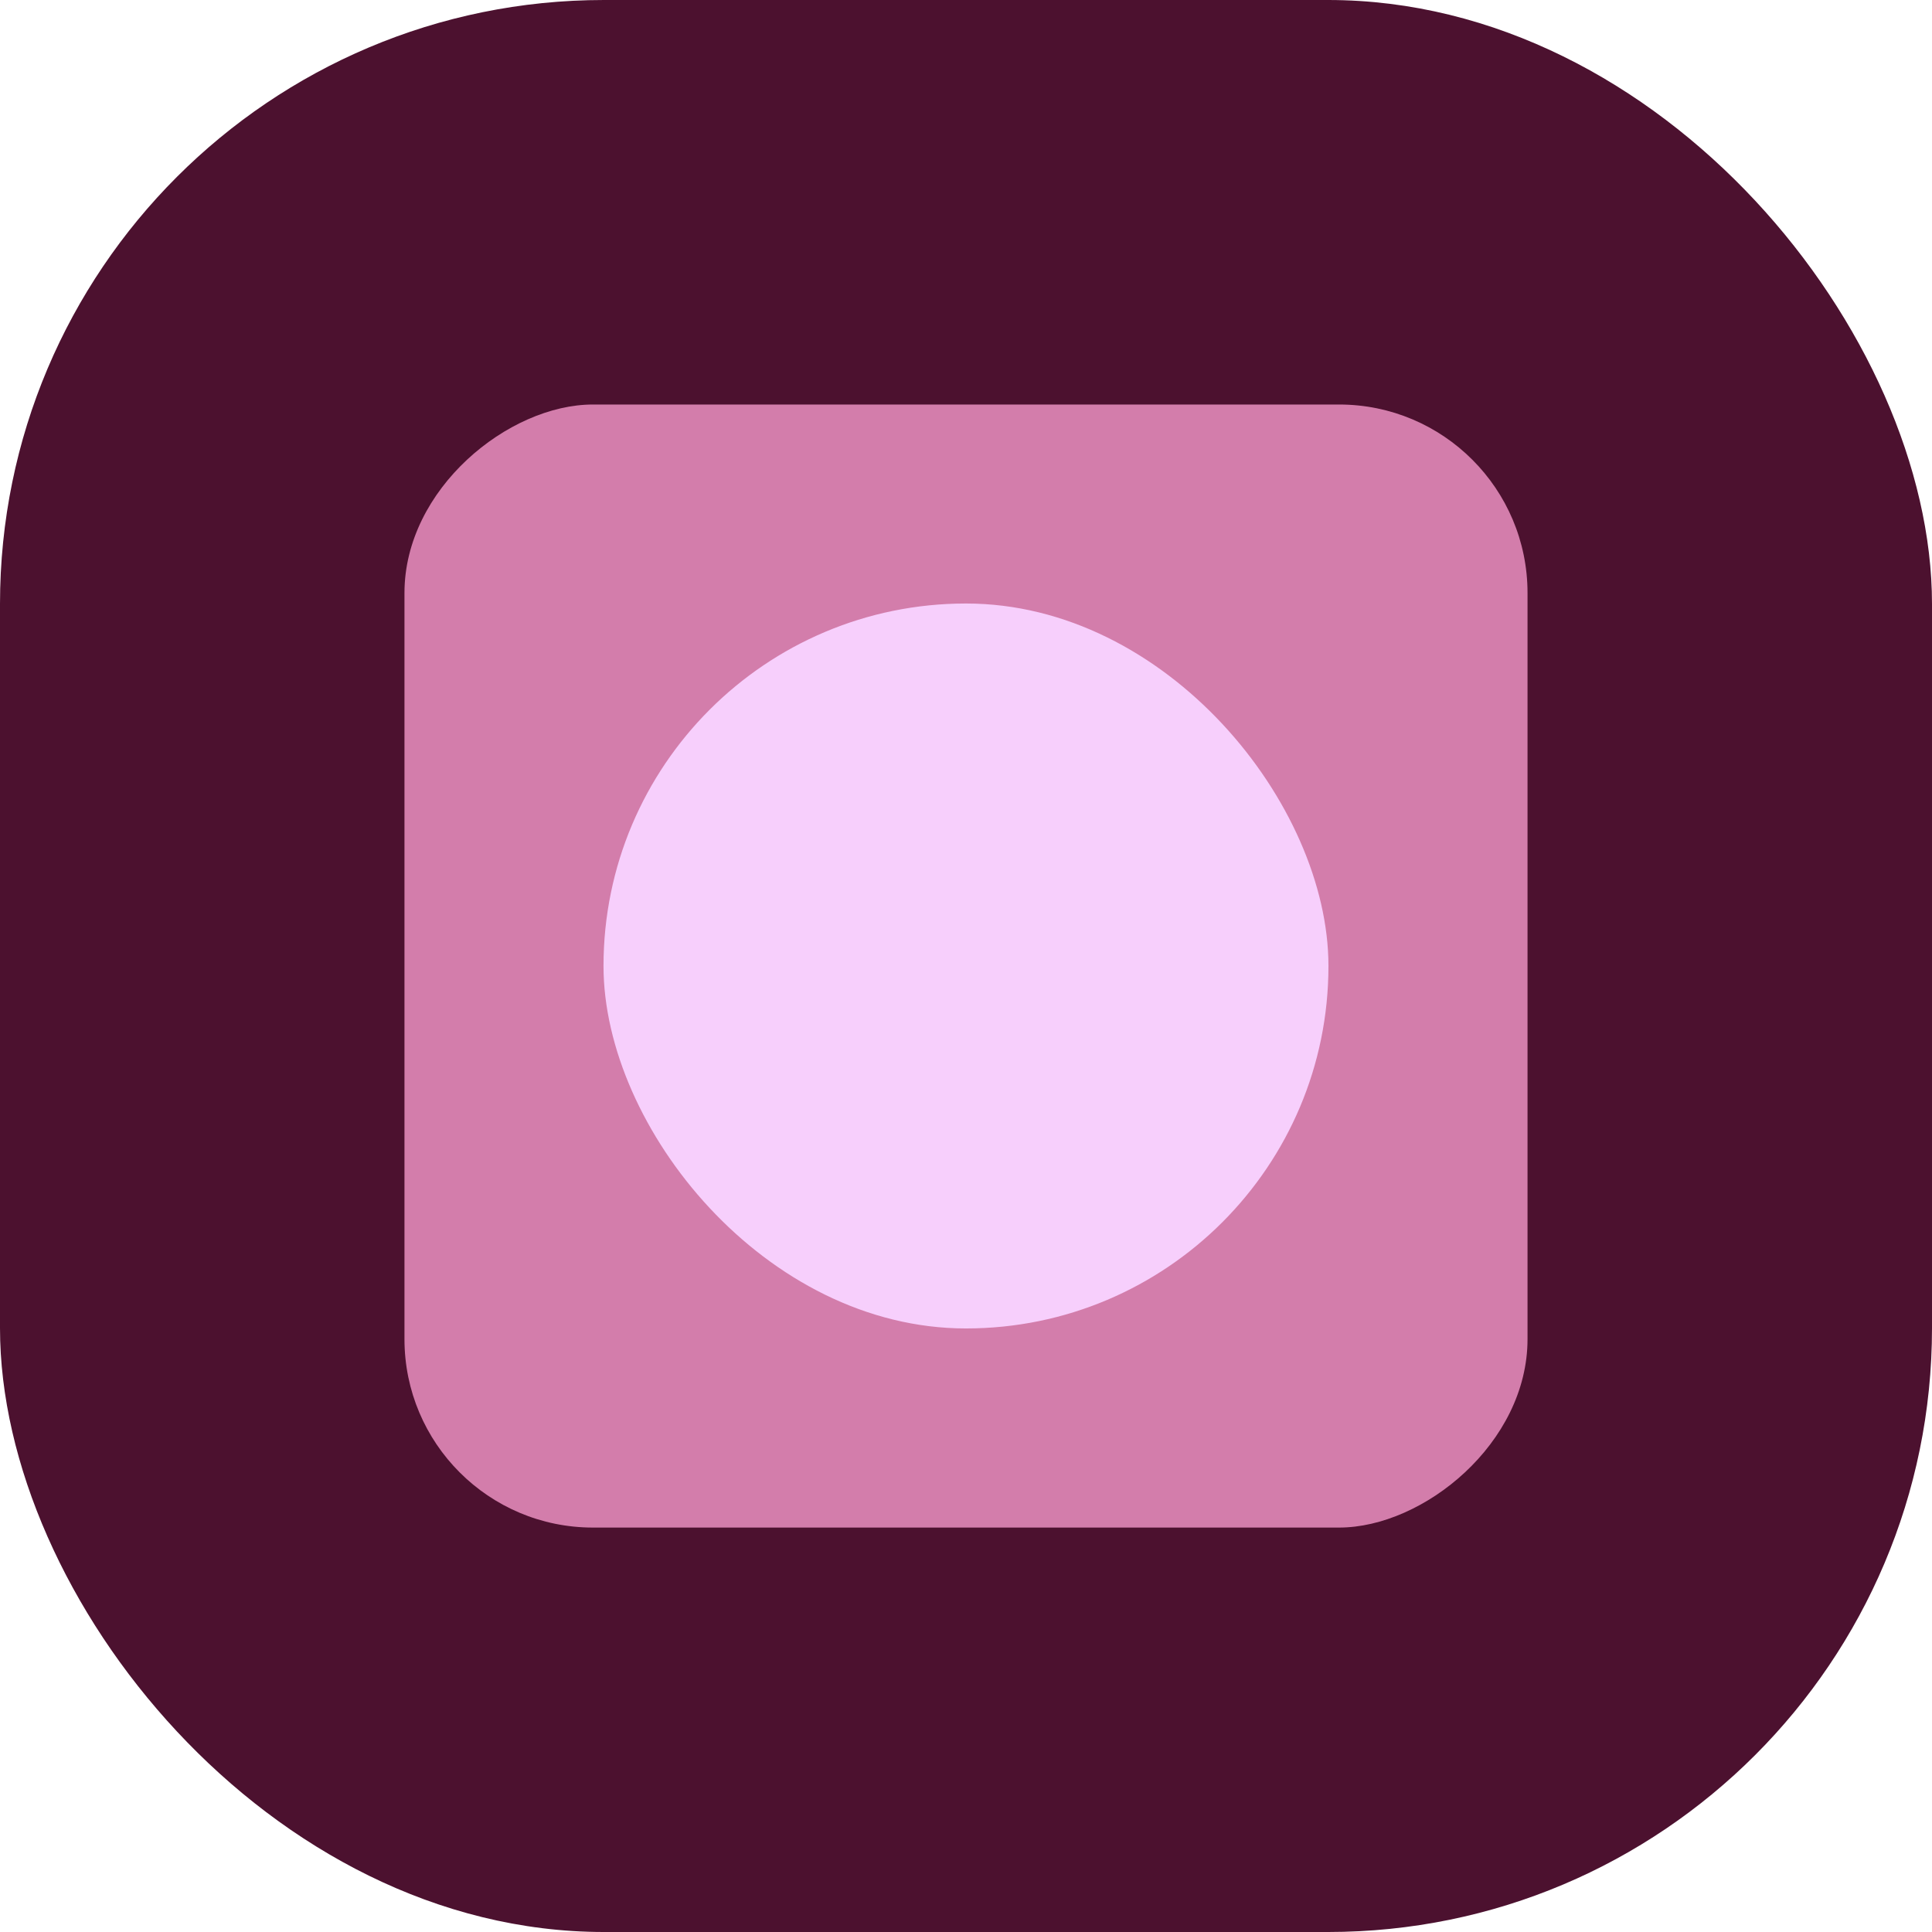 <svg width="48" height="48" viewBox="0 0 48 48" fill="none" xmlns="http://www.w3.org/2000/svg">
<rect width="48" height="48" rx="15.005" fill="#4C112F"/>
<rect x="37.951" y="10.05" width="27.902" height="27.902" rx="4.682" transform="rotate(90 37.951 10.05)" fill="#D37DAB"/>
<rect x="14.994" y="14.994" width="18.011" height="18.011" rx="9.006" fill="#F7CFFC"/>
</svg>
